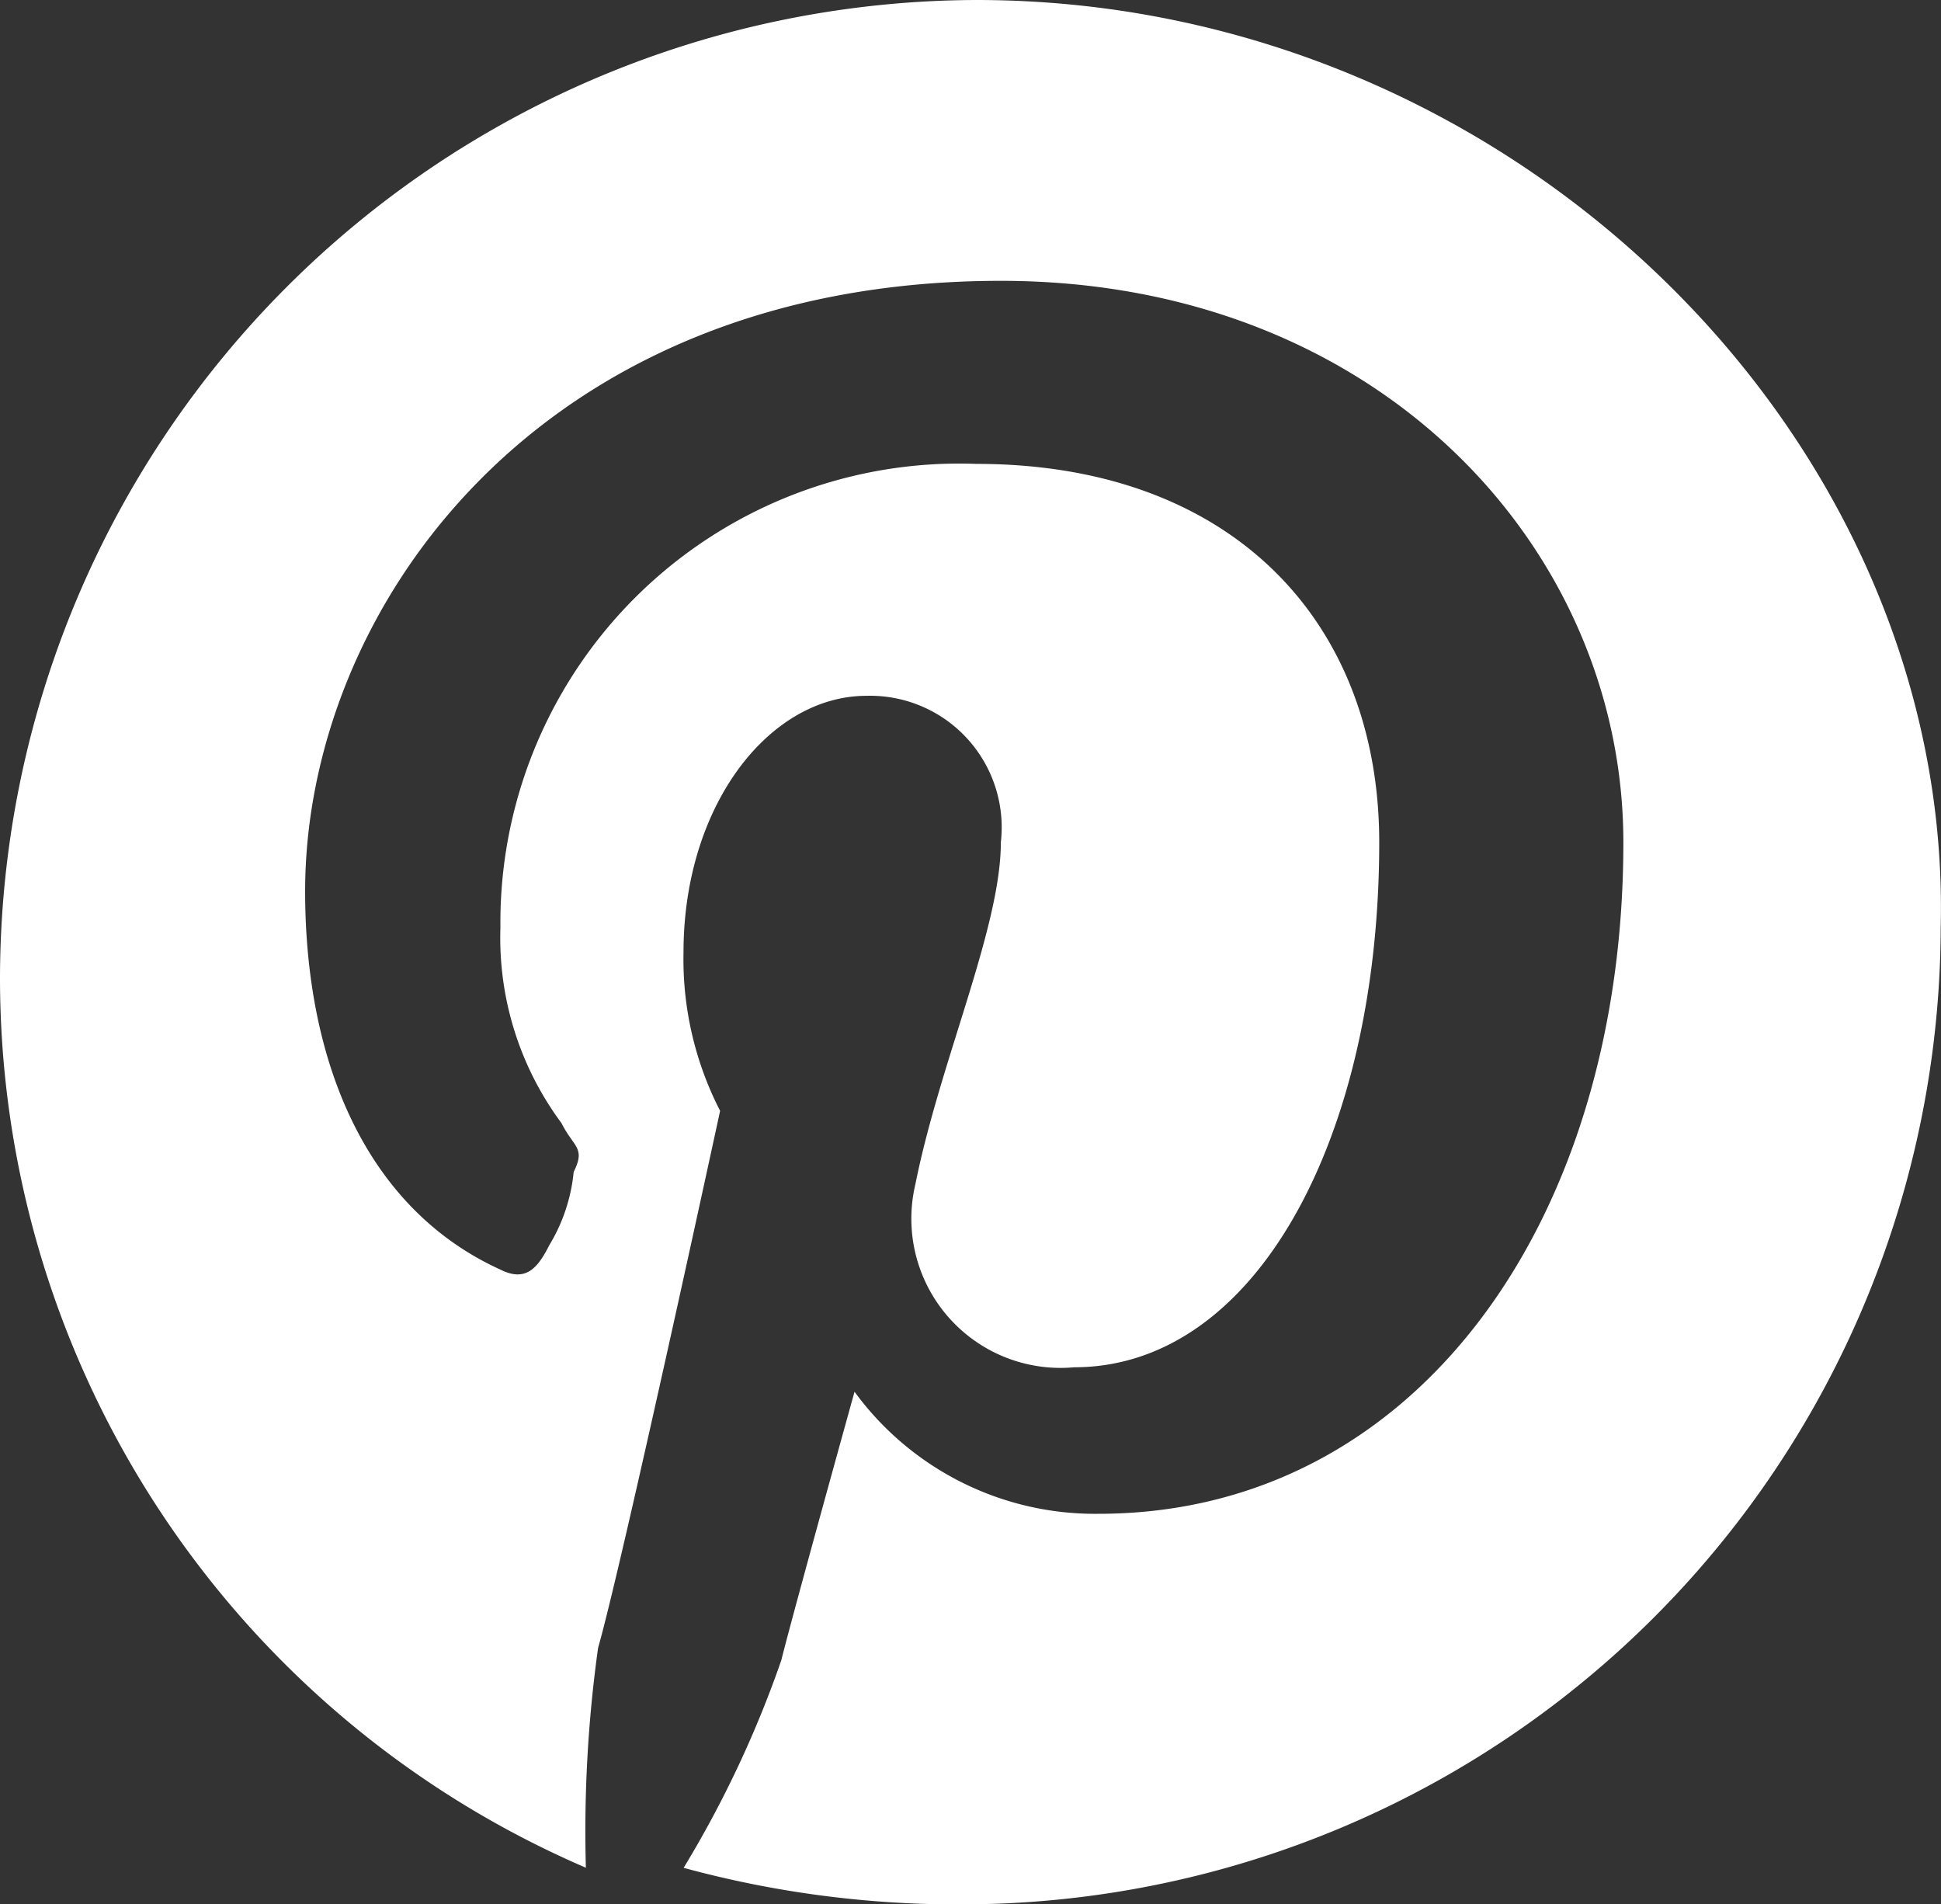 <svg xmlns="http://www.w3.org/2000/svg" width="32.62" height="32" viewBox="0 0 32.62 32">
  <rect x="0" y="0" width="32.62" height="32" fill="#333333" stroke="none"/>
  <g id="icon_pinterest" transform="translate(-47.38 -44)">
    <path id="パス_795" data-name="パス 795" d="M24.41,8A16.458,16.458,0,0,0,8,24.41a16.28,16.28,0,0,0,9.846,14.974,22.3,22.3,0,0,1,.205-3.692c.41-1.436,2.051-9.026,2.051-9.026A5.568,5.568,0,0,1,19.487,24c0-2.462,1.436-4.308,3.077-4.308a2.212,2.212,0,0,1,2.256,2.462c0,1.436-1.026,3.692-1.436,5.744a2.507,2.507,0,0,0,2.667,3.077c3.077,0,5.128-3.9,5.128-8.821,0-3.692-2.462-6.359-6.769-6.359a7.711,7.711,0,0,0-8,7.795,5.219,5.219,0,0,0,1.026,3.282c.205.41.41.41.205.821a2.916,2.916,0,0,1-.41,1.231c-.205.41-.41.615-.821.41-2.256-1.026-3.282-3.487-3.282-6.359,0-4.718,3.9-10.256,11.692-10.256,6.359,0,10.462,4.513,10.462,9.436,0,6.359-3.487,11.282-8.821,11.282a5.006,5.006,0,0,1-4.1-2.051s-1.026,3.692-1.231,4.513a18.184,18.184,0,0,1-1.641,3.487A17.485,17.485,0,0,0,24.205,40a16.458,16.458,0,0,0,16.41-16.41C40.821,15.385,33.436,8,24.41,8Z" transform="translate(39.38 36)" fill="#fff"/>
  </g>
</svg>
